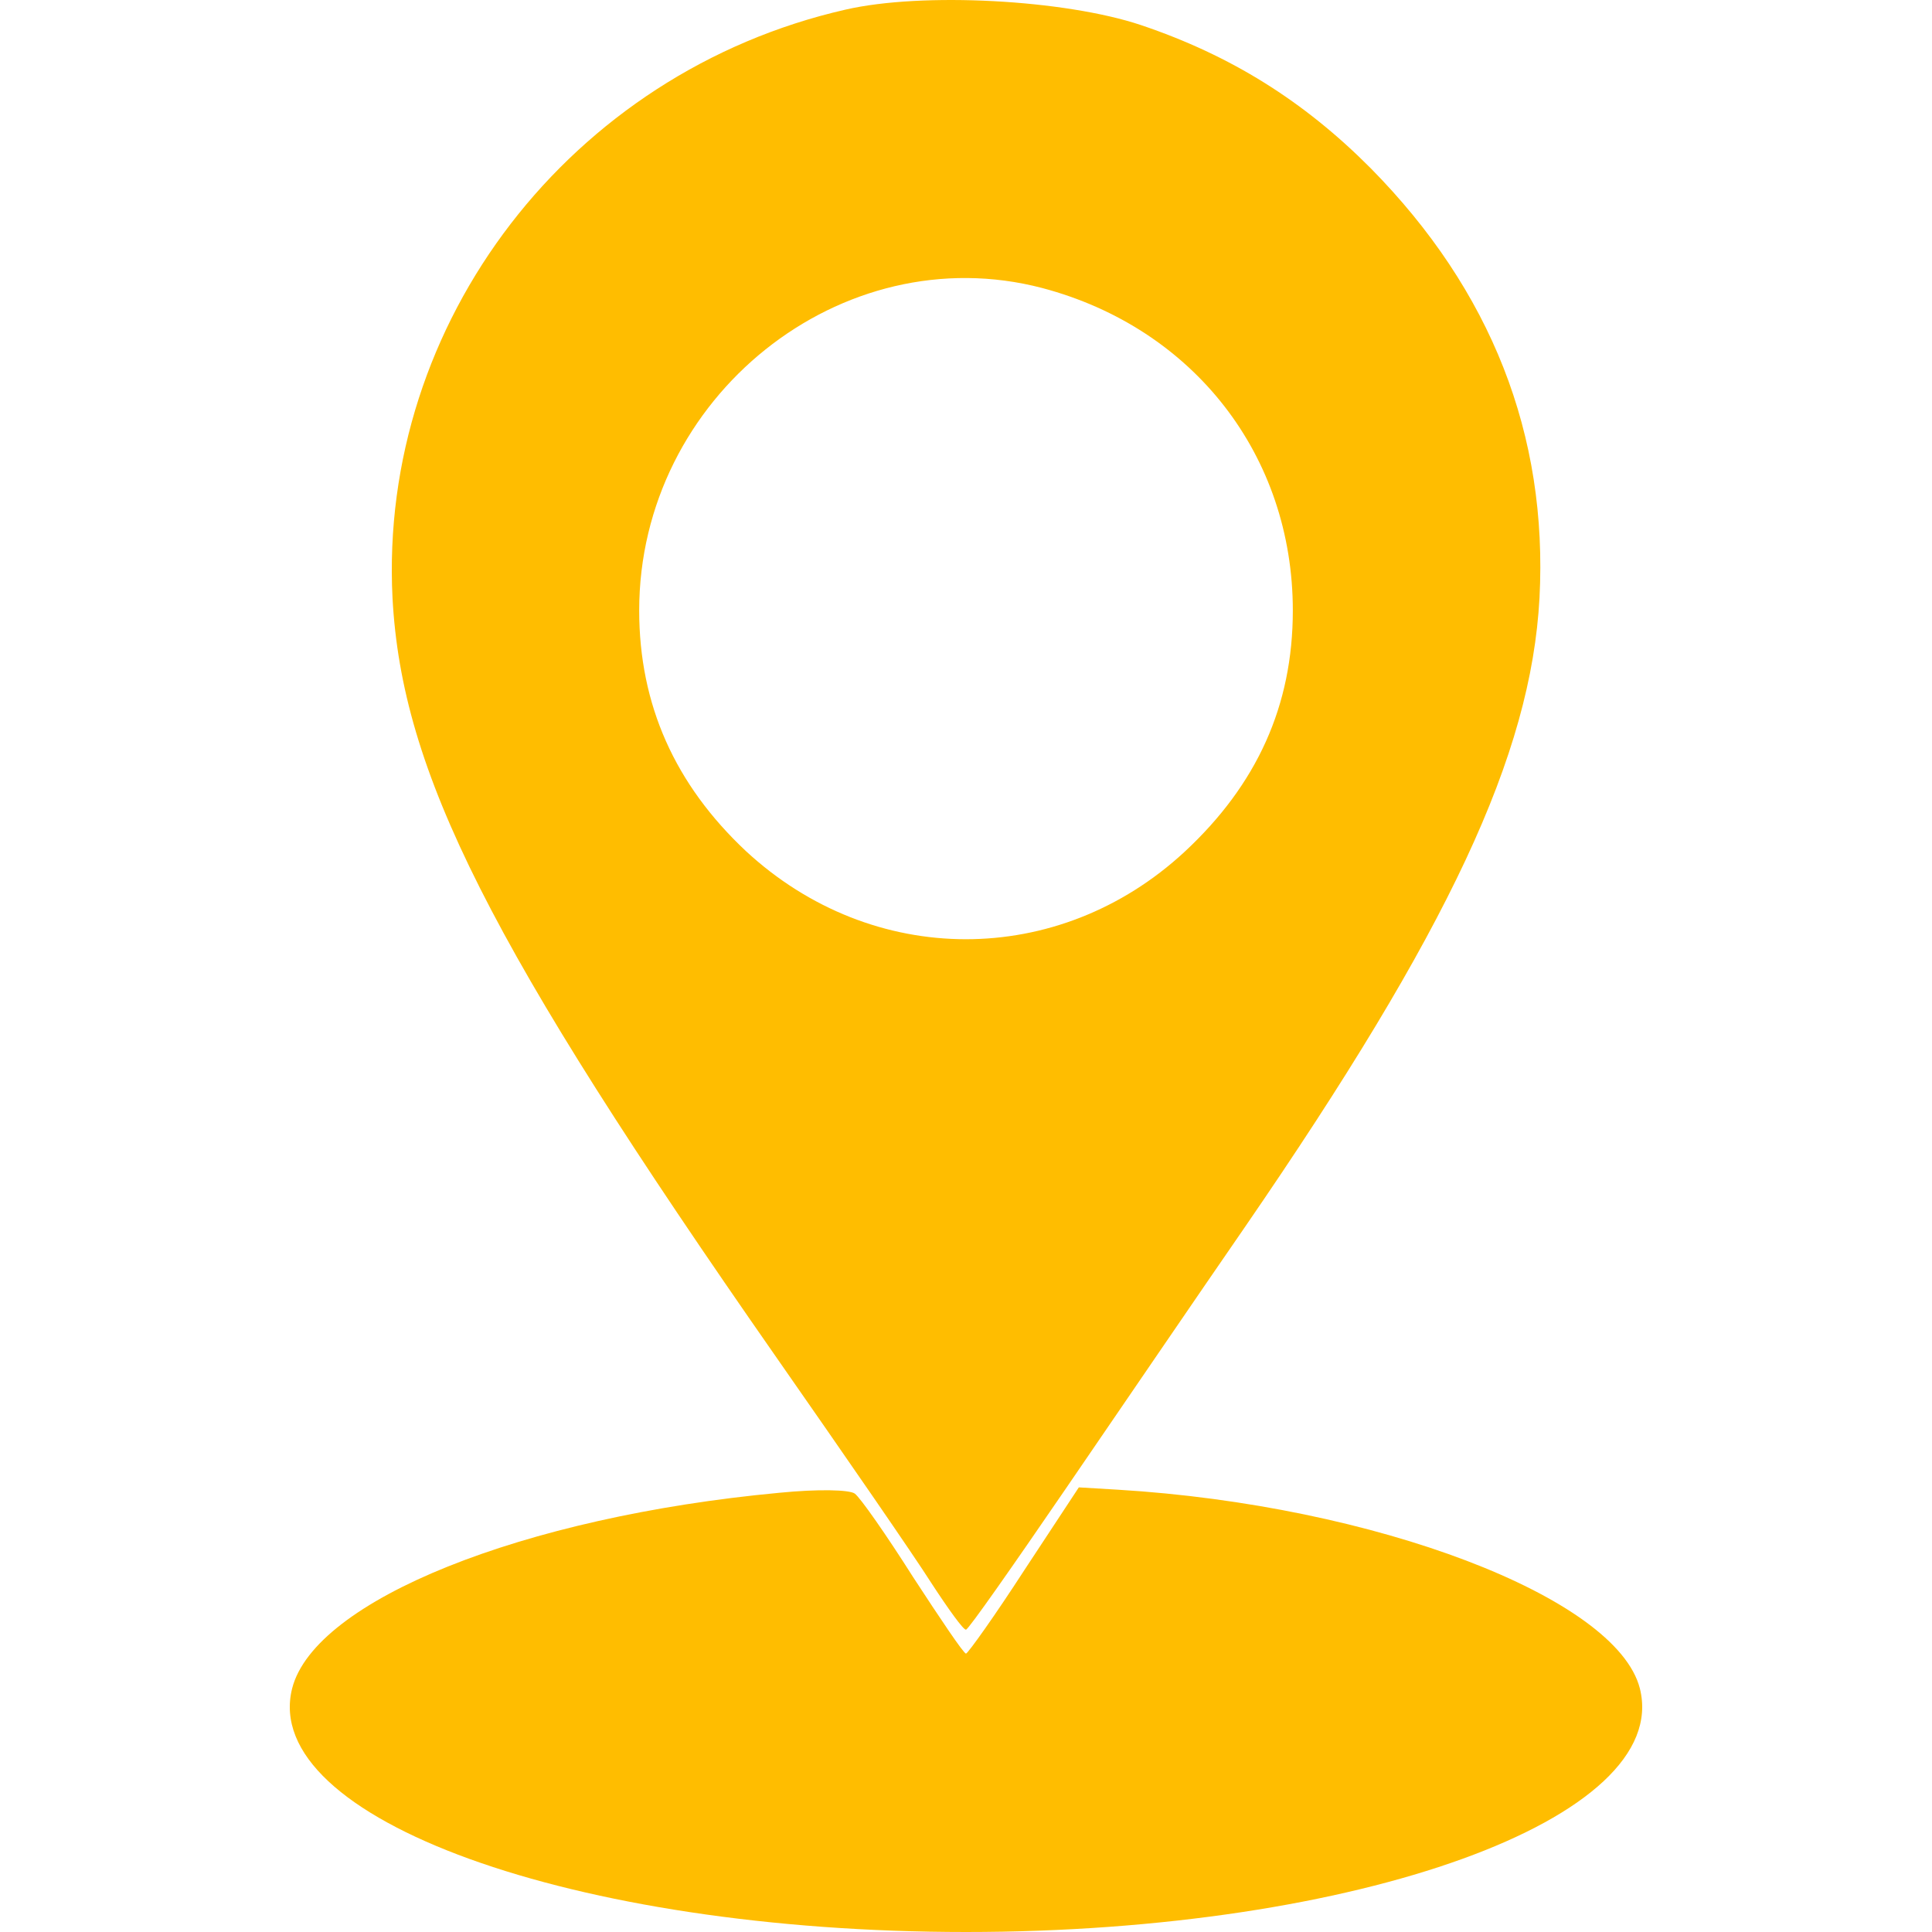 <?xml version="1.0" encoding="UTF-8"?> <svg xmlns="http://www.w3.org/2000/svg" width="160" height="160" viewBox="0 0 160 160" fill="none"><path d="M70.012 0.799C47.264 5.987 31.347 26.671 32.507 49.533C33.28 63.942 40.498 78.286 64.212 112.291C69.883 120.424 75.683 128.813 77.1 131.054C78.518 133.232 79.807 135.025 80 134.961C80.194 134.961 83.867 129.71 88.249 123.306C92.631 116.902 99.268 107.168 103.07 101.661C120.018 77.006 126.785 62.533 127.494 49.533C128.202 36.021 123.498 24.046 113.51 13.927C107.968 8.356 101.91 4.578 94.499 2.08C88.184 -0.033 76.391 -0.673 70.012 0.799ZM86.316 23.853C98.882 27.183 107.066 37.75 107.066 50.558C107.066 58.434 104.101 64.966 98.108 70.538C87.669 80.208 72.267 80.208 61.763 70.474C55.899 64.966 52.935 58.37 52.935 50.558C52.935 32.883 69.69 19.499 86.316 23.853Z" fill="#FFBD00"></path><path d="M64.534 123.626C43.269 125.611 26.063 132.527 24.194 139.828C21.487 150.586 47.457 160 80 160C112.479 160 138.513 150.586 135.806 139.828C133.873 132.271 113.832 124.651 92.566 123.37L89.344 123.178L84.833 130.03C82.385 133.808 80.194 136.882 80 136.946C79.807 136.946 77.874 134.064 75.618 130.606C73.427 127.148 71.236 124.01 70.785 123.69C70.334 123.37 67.756 123.306 64.534 123.626Z" fill="#FFBD00"></path></svg> 